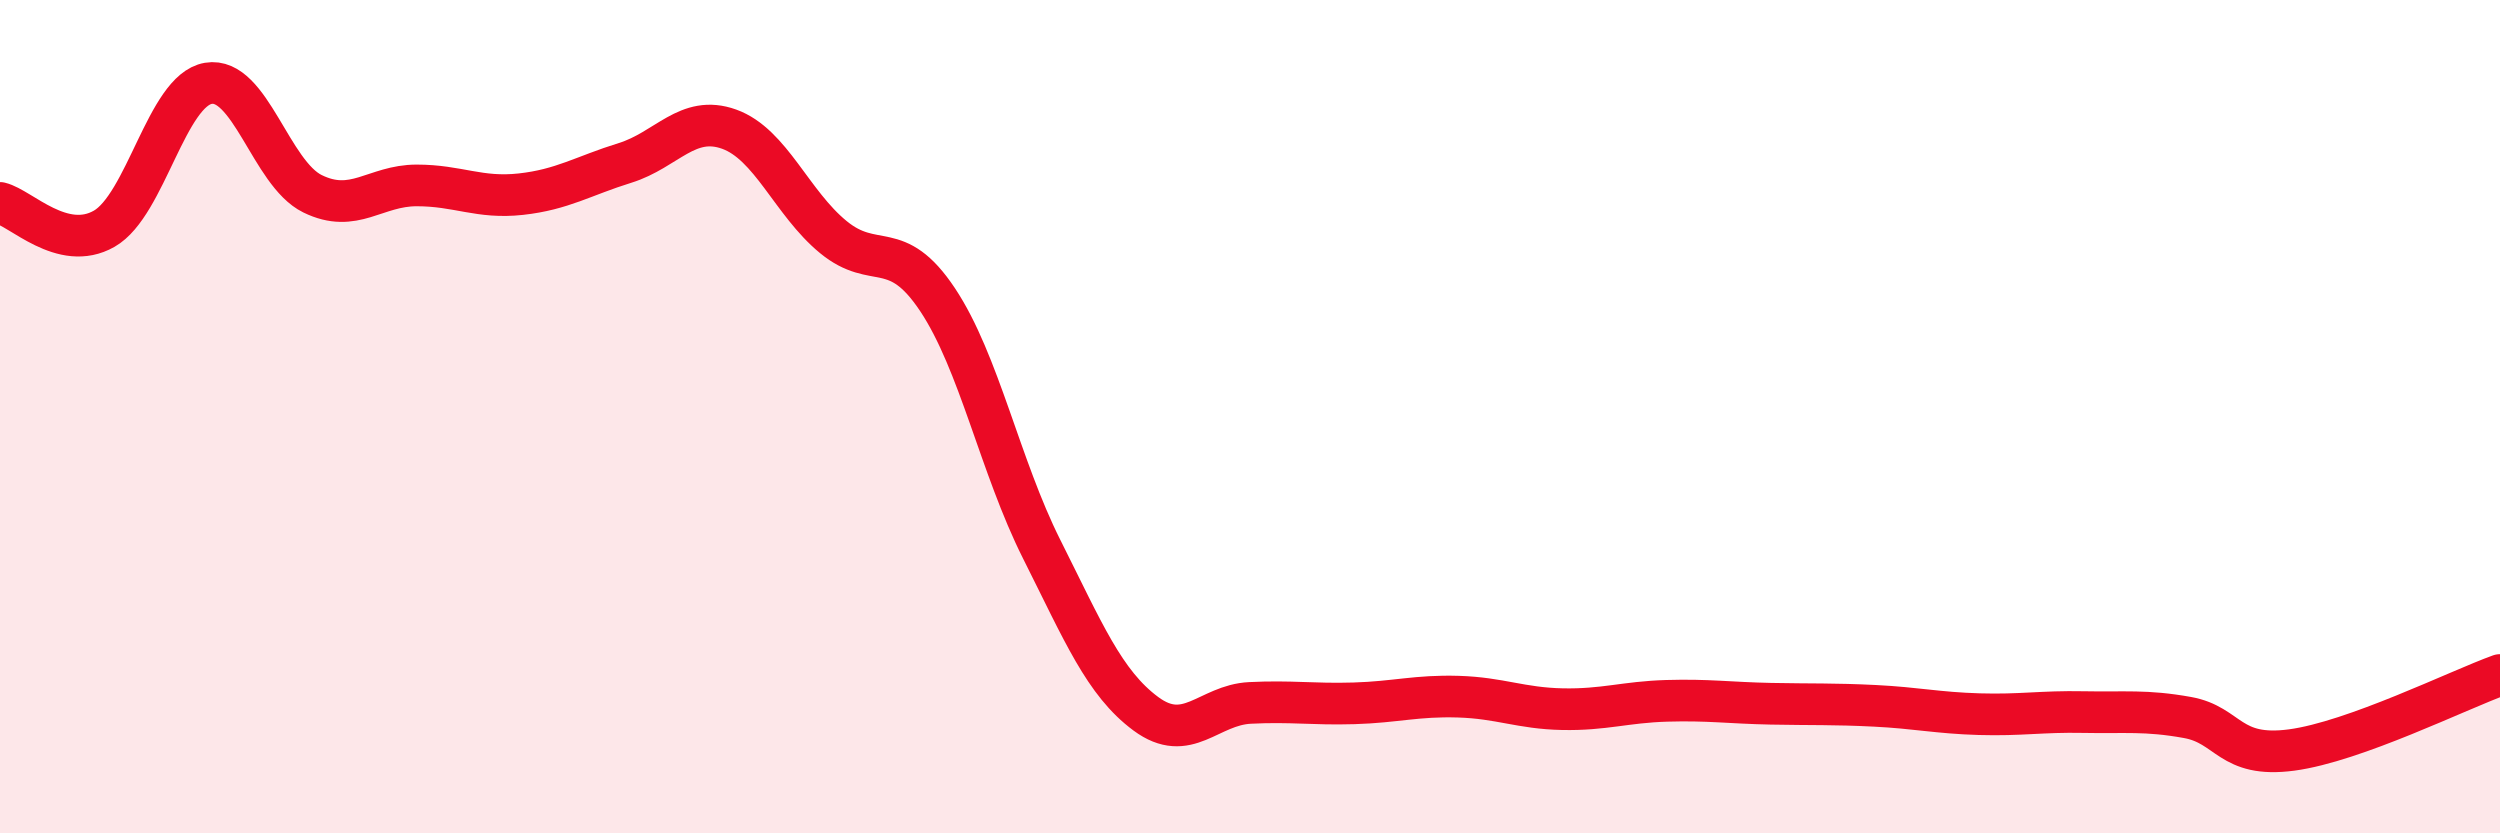 
    <svg width="60" height="20" viewBox="0 0 60 20" xmlns="http://www.w3.org/2000/svg">
      <path
        d="M 0,4.87 C 0.5,4.99 1.5,6.06 2.5,5.49 C 3.5,4.92 4,2.17 5,2 C 6,1.83 6.5,4.16 7.5,4.65 C 8.5,5.14 9,4.45 10,4.45 C 11,4.45 11.5,4.77 12.5,4.66 C 13.5,4.55 14,4.22 15,3.91 C 16,3.6 16.5,2.74 17.5,3.1 C 18.5,3.46 19,4.87 20,5.69 C 21,6.51 21.5,5.69 22.5,7.19 C 23.5,8.69 24,11.19 25,13.18 C 26,15.17 26.5,16.39 27.5,17.13 C 28.5,17.87 29,16.92 30,16.87 C 31,16.82 31.5,16.91 32.5,16.88 C 33.5,16.85 34,16.69 35,16.72 C 36,16.75 36.5,17 37.5,17.02 C 38.5,17.04 39,16.85 40,16.82 C 41,16.79 41.5,16.87 42.5,16.89 C 43.5,16.91 44,16.89 45,16.94 C 46,16.99 46.5,17.11 47.5,17.14 C 48.5,17.17 49,17.07 50,17.09 C 51,17.11 51.5,17.04 52.5,17.22 C 53.5,17.4 53.5,18.2 55,18 C 56.5,17.8 59,16.56 60,16.2L60 20L0 20Z"
        fill="#EB0A25"
        opacity="0.1"
        stroke-linecap="round"
        stroke-linejoin="round"
      />
      <path
        d="M 0,4.87 C 0.5,4.99 1.5,6.06 2.5,5.49 C 3.5,4.92 4,2.17 5,2 C 6,1.83 6.5,4.16 7.5,4.65 C 8.5,5.14 9,4.45 10,4.45 C 11,4.45 11.5,4.77 12.5,4.66 C 13.5,4.55 14,4.22 15,3.91 C 16,3.6 16.5,2.74 17.5,3.1 C 18.5,3.46 19,4.87 20,5.69 C 21,6.51 21.5,5.69 22.5,7.19 C 23.5,8.69 24,11.19 25,13.18 C 26,15.17 26.5,16.39 27.5,17.13 C 28.5,17.87 29,16.92 30,16.87 C 31,16.82 31.5,16.91 32.5,16.88 C 33.5,16.85 34,16.69 35,16.72 C 36,16.75 36.5,17 37.5,17.02 C 38.5,17.04 39,16.85 40,16.82 C 41,16.79 41.5,16.87 42.5,16.89 C 43.5,16.91 44,16.89 45,16.94 C 46,16.99 46.5,17.11 47.5,17.14 C 48.5,17.17 49,17.07 50,17.09 C 51,17.11 51.5,17.04 52.5,17.22 C 53.5,17.4 53.5,18.2 55,18 C 56.5,17.8 59,16.56 60,16.2"
        stroke="#EB0A25"
        stroke-width="1"
        fill="none"
        stroke-linecap="round"
        stroke-linejoin="round"
      />
    </svg>
  